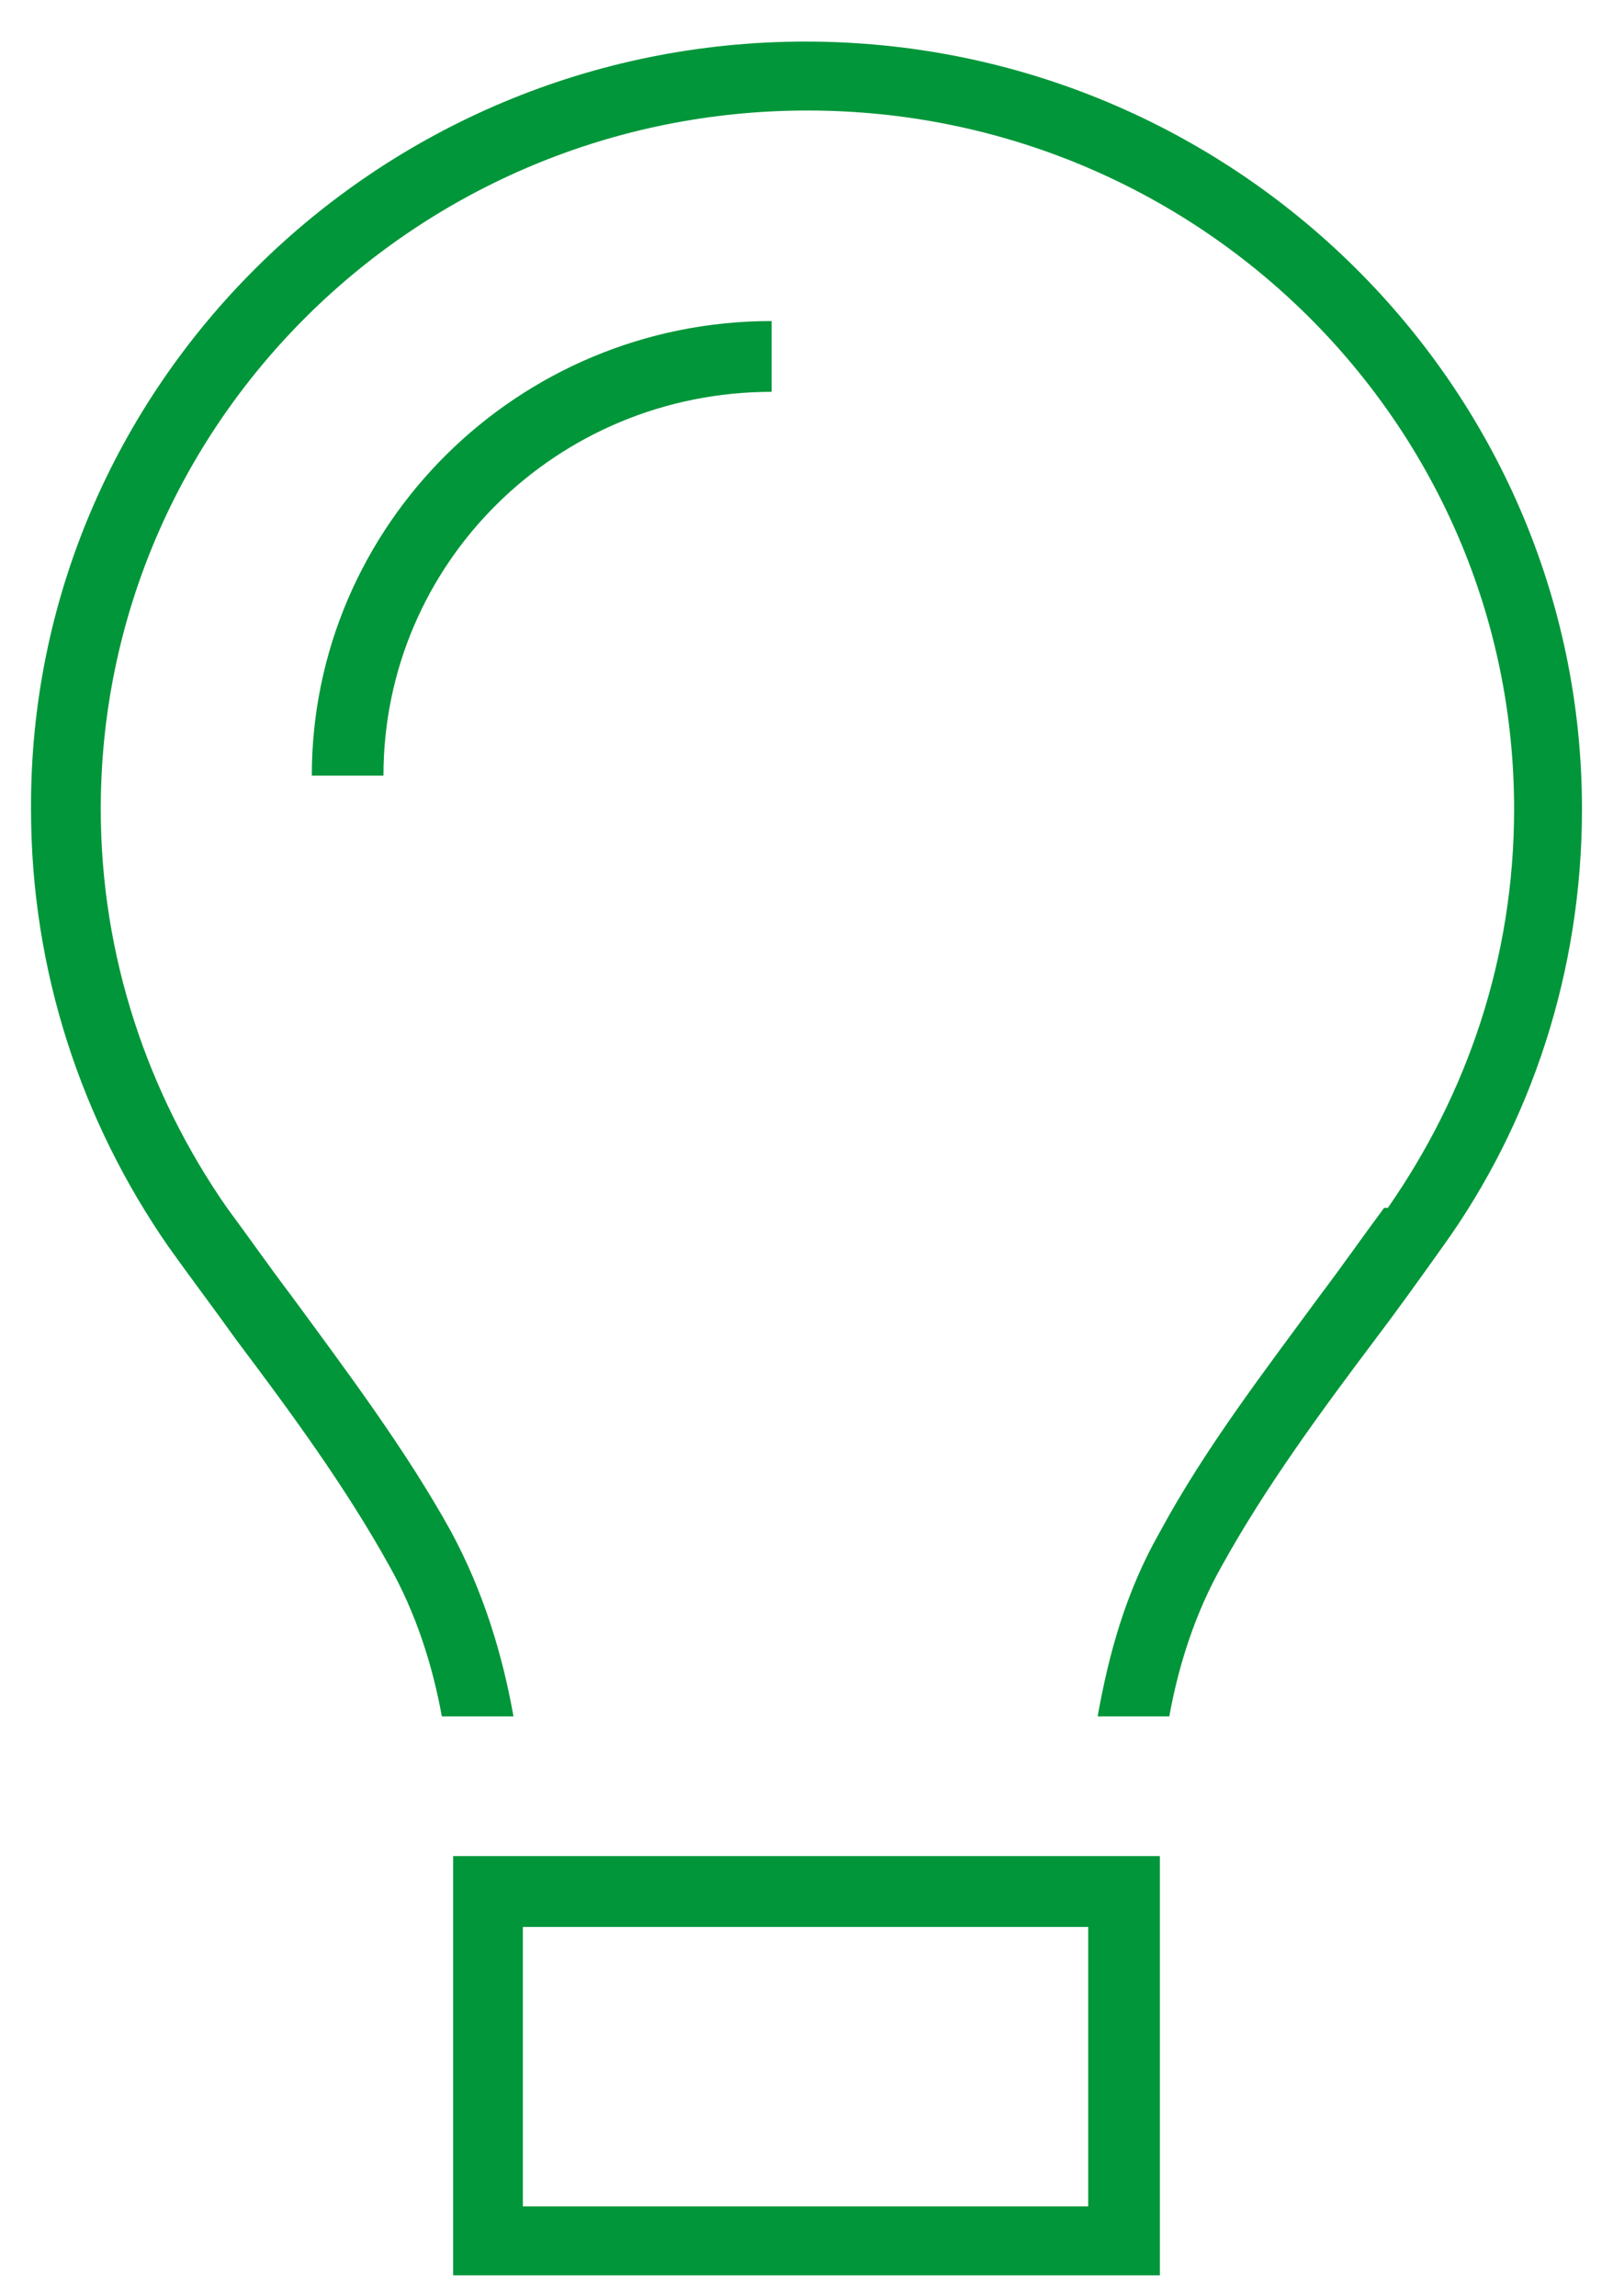 <svg width="26" height="37" viewBox="0 0 26 37" fill="none" xmlns="http://www.w3.org/2000/svg">
<path d="M22.371 19.466C23.647 17.634 24.406 15.442 24.406 13.04C24.406 6.825 19.303 1.781 13.015 1.781C6.727 1.781 1.624 6.825 1.624 13.04C1.624 15.412 2.383 17.634 3.659 19.466C3.993 19.916 4.328 20.396 4.692 20.877C5.573 22.078 6.545 23.369 7.274 24.69C7.79 25.651 8.094 26.642 8.277 27.662H7.122C6.97 26.822 6.697 25.981 6.272 25.23C5.573 23.969 4.692 22.768 3.811 21.597C3.447 21.087 3.082 20.607 2.718 20.096C1.32 18.084 0.5 15.652 0.5 13.04C0.47 6.225 6.089 0.67 12.985 0.67C19.88 0.67 25.5 6.225 25.5 13.04C25.5 15.652 24.68 18.114 23.252 20.096C22.888 20.607 22.523 21.117 22.159 21.597C21.278 22.768 20.397 23.969 19.698 25.23C19.273 25.981 18.999 26.822 18.848 27.662H17.693C17.875 26.642 18.149 25.651 18.696 24.69C19.425 23.339 20.397 22.078 21.278 20.877C21.642 20.396 21.976 19.916 22.311 19.466H22.371ZM12.438 6.315C8.975 6.315 6.181 9.077 6.181 12.5H5.026C5.026 8.476 8.337 5.174 12.438 5.174V6.315ZM7.304 31.055V29.914H18.696V36.67H7.304V31.025V31.055ZM8.428 31.055V35.559H17.541V31.055H8.428Z" fill="#009639"/>
</svg>
